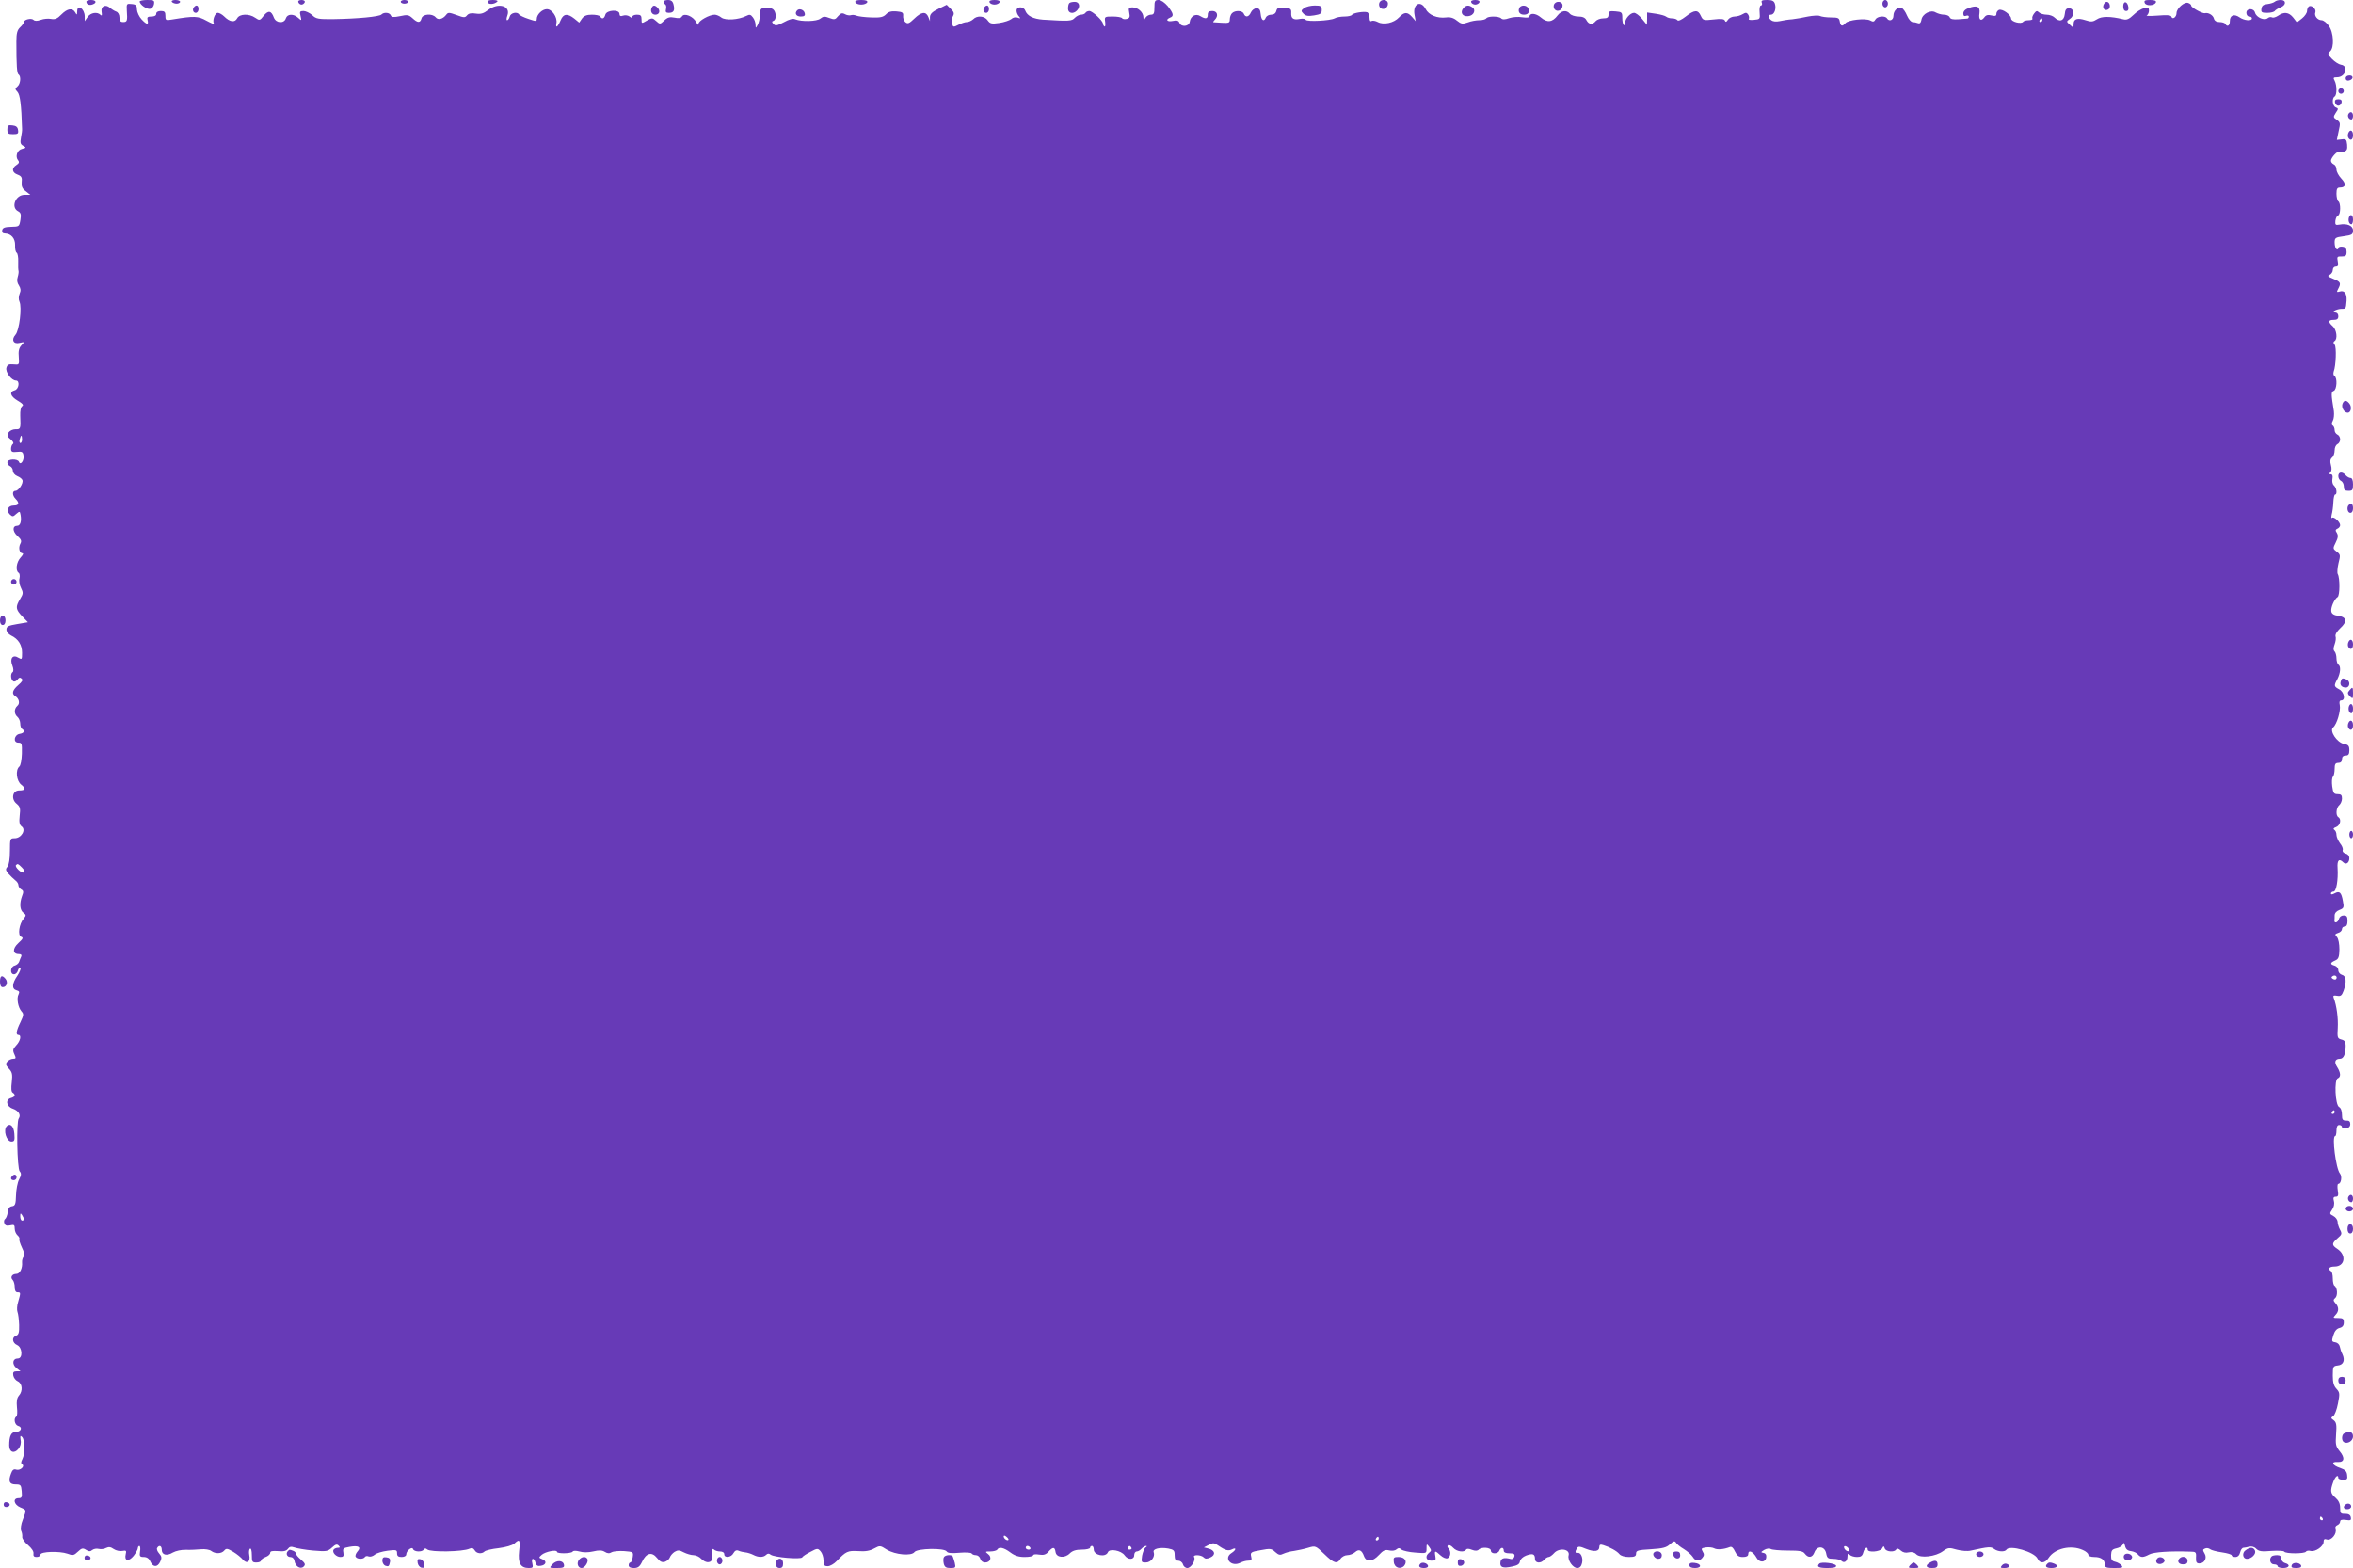 <?xml version="1.0" standalone="no"?>
<!DOCTYPE svg PUBLIC "-//W3C//DTD SVG 20010904//EN"
 "http://www.w3.org/TR/2001/REC-SVG-20010904/DTD/svg10.dtd">
<svg version="1.0" xmlns="http://www.w3.org/2000/svg"
 width="1280pt" height="853pt" viewBox="0 0 1280 853"
 preserveAspectRatio="xMidYMid meet">
<g transform="translate(0,853) scale(0.1,-0.1)"
fill="#673ab7" stroke="none">
<path d="M470 8521 c0 -15 16 -22 34 -15 25 9 19 24 -9 24 -14 0 -25 -4 -25
-9z"/>
<path d="M760 8522 c0 -17 39 -44 57 -40 10 2 19 13 21 26 3 20 -1 22 -37 22
-23 0 -41 -4 -41 -8z"/>
<path d="M935 8520 c3 -5 15 -10 26 -10 10 0 19 5 19 10 0 6 -12 10 -26 10
-14 0 -23 -4 -19 -10z"/>
<path d="M1623 8518 c2 -7 10 -13 17 -13 7 0 15 6 18 13 2 7 -5 12 -18 12 -13
0 -20 -5 -17 -12z"/>
<path d="M2180 8520 c0 -5 9 -10 20 -10 11 0 20 5 20 10 0 6 -9 10 -20 10 -11
0 -20 -4 -20 -10z"/>
<path d="M2653 8518 c4 -14 36 -12 52 3 5 5 -4 9 -24 9 -22 0 -31 -4 -28 -12z"/>
<path d="M3610 8521 c0 -6 4 -12 9 -15 5 -3 7 -15 4 -26 -4 -15 0 -20 15 -20
27 0 34 13 26 45 -4 18 -13 25 -30 25 -13 0 -24 -4 -24 -9z"/>
<path d="M4653 8518 c2 -7 16 -13 32 -13 16 0 30 6 33 13 2 8 -8 12 -33 12
-25 0 -35 -4 -32 -12z"/>
<path d="M5383 8518 c2 -7 14 -13 27 -13 13 0 25 6 28 13 2 8 -7 12 -28 12
-21 0 -30 -4 -27 -12z"/>
<path d="M6280 8490 c0 -33 -3 -40 -20 -40 -10 0 -24 -8 -29 -17 -9 -16 -10
-16 -11 3 0 27 -30 54 -60 54 -20 0 -22 -4 -17 -29 5 -23 2 -30 -13 -34 -11
-3 -23 -1 -26 4 -3 5 -26 9 -51 9 -44 0 -45 -1 -41 -29 2 -17 1 -28 -4 -25 -4
3 -8 10 -8 15 0 16 -57 69 -74 69 -8 0 -18 -4 -21 -10 -3 -5 -14 -10 -24 -10
-10 0 -25 -8 -34 -17 -16 -18 -31 -19 -173 -10 -53 4 -86 20 -97 50 -9 23 -47
23 -47 -1 0 -10 6 -24 13 -31 10 -12 9 -13 -7 -7 -11 4 -26 1 -35 -8 -9 -7
-38 -17 -65 -21 -42 -6 -50 -4 -63 14 -17 25 -58 28 -79 6 -9 -8 -24 -15 -34
-15 -10 0 -31 -7 -46 -15 -28 -14 -29 -14 -35 8 -3 12 -1 30 5 39 8 14 6 23
-12 40 l-22 22 -45 -22 c-33 -16 -45 -28 -46 -44 l0 -23 -9 23 c-13 31 -38 28
-77 -10 -27 -26 -35 -29 -47 -19 -9 7 -14 23 -13 34 2 19 -4 22 -37 25 -28 2
-43 -2 -56 -16 -15 -15 -30 -19 -81 -17 -35 1 -72 6 -81 10 -10 4 -23 5 -30 2
-7 -2 -22 0 -32 6 -15 8 -23 5 -37 -11 -15 -19 -20 -20 -47 -10 -25 10 -34 9
-49 -3 -19 -16 -102 -18 -137 -4 -12 6 -33 0 -62 -16 -36 -19 -46 -21 -56 -10
-10 11 -10 14 0 18 17 6 15 48 -2 62 -8 7 -27 11 -43 9 -25 -3 -28 -7 -29 -38
0 -20 -6 -44 -12 -55 -11 -20 -11 -20 -12 1 0 11 -6 29 -14 39 -12 16 -18 18
-37 8 -42 -21 -112 -25 -134 -9 -11 9 -28 16 -37 16 -29 0 -88 -33 -88 -49 0
-10 -5 -6 -13 9 -16 31 -64 51 -77 31 -5 -10 -18 -12 -41 -7 -25 5 -37 2 -56
-16 -22 -21 -23 -21 -44 -2 -19 17 -22 18 -50 2 -29 -17 -29 -17 -29 7 0 20
-5 25 -25 25 -14 0 -25 -5 -25 -11 0 -8 -4 -8 -15 1 -8 6 -23 9 -35 5 -14 -5
-20 -2 -20 9 0 26 -70 22 -77 -4 -6 -22 -18 -26 -28 -10 -3 6 -24 10 -45 10
-28 0 -43 -6 -54 -21 l-15 -22 -27 22 c-37 29 -59 27 -74 -9 -16 -38 -29 -47
-23 -16 6 32 -24 76 -52 76 -25 0 -55 -29 -55 -53 0 -14 -4 -14 -45 0 -25 8
-47 19 -51 24 -10 17 -46 9 -51 -11 -3 -11 -9 -20 -14 -20 -5 0 -4 11 1 25 20
53 -49 74 -105 30 -25 -19 -40 -23 -67 -19 -24 4 -38 1 -47 -9 -11 -14 -17
-14 -57 1 -41 15 -47 15 -57 1 -18 -23 -44 -30 -57 -13 -19 22 -71 18 -77 -6
-7 -26 -21 -25 -49 1 -20 18 -28 20 -68 11 -35 -7 -46 -6 -50 4 -6 16 -37 19
-51 5 -12 -12 -130 -23 -257 -25 -87 -1 -99 1 -120 22 -14 12 -35 22 -47 22
-20 0 -22 -4 -16 -27 6 -26 6 -27 -13 -10 -25 23 -59 22 -67 -3 -9 -29 -53
-27 -65 4 -14 38 -30 41 -55 11 -21 -27 -23 -28 -46 -12 -34 24 -86 22 -99 -3
-13 -24 -40 -20 -71 11 -10 10 -26 19 -34 19 -16 0 -31 -42 -21 -59 4 -5 -14
2 -40 16 -47 26 -65 27 -187 7 -35 -6 -37 -5 -37 20 0 21 -5 26 -25 26 -16 0
-25 -6 -25 -15 0 -10 -10 -15 -26 -15 -21 0 -25 -4 -21 -20 7 -27 -5 -25 -33
5 -13 14 -24 38 -25 53 0 22 -5 28 -28 30 -28 3 -29 2 -27 -35 4 -57 2 -63
-20 -63 -15 0 -20 7 -20 25 0 15 -7 28 -18 32 -9 3 -25 13 -34 21 -25 21 -51
8 -45 -24 3 -18 1 -22 -6 -15 -18 18 -54 12 -70 -11 l-16 -23 0 26 c-1 43 -41
69 -41 27 -1 -21 -2 -21 -11 -5 -15 25 -42 21 -75 -12 -22 -23 -35 -28 -56
-24 -15 3 -40 1 -56 -5 -20 -7 -33 -7 -40 0 -11 11 -52 2 -52 -12 0 -5 -9 -18
-20 -28 -16 -15 -21 -32 -21 -78 0 -133 3 -174 12 -179 14 -9 11 -51 -6 -65
-14 -12 -14 -15 0 -30 14 -16 21 -68 25 -200 1 -8 -2 -30 -6 -49 -5 -27 -3
-36 12 -44 18 -10 17 -11 -6 -17 -27 -6 -39 -42 -21 -63 7 -9 4 -16 -10 -25
-27 -17 -24 -41 7 -52 21 -8 25 -16 22 -41 -2 -23 3 -35 22 -49 l25 -20 -32 0
c-49 0 -75 -68 -35 -89 15 -8 18 -17 13 -47 -6 -37 -7 -37 -51 -38 -34 -1 -45
-5 -48 -18 -2 -12 3 -18 15 -18 34 -1 56 -27 55 -64 -1 -20 3 -38 9 -41 5 -4
9 -25 8 -48 -1 -23 0 -46 2 -52 1 -5 -1 -20 -5 -33 -5 -15 -3 -31 7 -45 10
-16 11 -28 4 -44 -6 -15 -7 -31 -1 -44 14 -31 -1 -157 -22 -180 -24 -27 -11
-53 23 -44 27 6 27 6 9 -14 -13 -14 -17 -32 -14 -63 3 -43 3 -43 -29 -40 -25
2 -33 -1 -38 -18 -7 -23 27 -70 52 -70 22 0 16 -47 -7 -53 -31 -8 -24 -33 17
-57 26 -15 33 -24 24 -29 -8 -5 -12 -26 -11 -52 3 -72 2 -75 -26 -74 -15 0
-31 -8 -38 -18 -9 -15 -7 -22 12 -37 13 -11 18 -21 12 -25 -5 -3 -10 -15 -10
-26 0 -17 6 -20 33 -17 27 3 32 0 35 -21 4 -26 -17 -55 -25 -33 -7 18 -63 16
-63 -3 0 -9 7 -18 15 -21 8 -4 15 -15 15 -25 0 -11 10 -23 24 -29 13 -5 26
-15 28 -22 6 -17 -21 -58 -38 -58 -18 0 -18 -25 1 -44 22 -22 18 -36 -10 -36
-32 0 -43 -26 -22 -48 15 -14 18 -14 35 2 19 16 20 16 24 -6 6 -34 -2 -58 -18
-58 -27 0 -27 -30 0 -55 22 -20 25 -28 16 -44 -11 -22 -4 -51 13 -51 6 0 1
-10 -11 -23 -23 -25 -29 -71 -11 -83 6 -3 8 -17 5 -30 -4 -13 0 -37 8 -52 13
-26 13 -32 -5 -61 -26 -43 -24 -56 12 -94 l31 -32 -59 -10 c-48 -8 -58 -13
-58 -30 0 -11 11 -25 25 -32 40 -19 60 -52 60 -94 0 -37 -1 -38 -20 -27 -30
19 -48 -3 -33 -42 7 -18 7 -32 2 -36 -13 -8 -11 -41 3 -50 6 -4 16 0 23 9 8
12 15 13 23 5 8 -8 2 -17 -19 -35 -31 -27 -37 -47 -16 -60 21 -13 27 -40 11
-53 -18 -16 -18 -44 1 -60 8 -7 15 -23 15 -36 0 -12 4 -26 10 -29 17 -11 11
-23 -12 -27 -31 -4 -39 -48 -8 -48 19 0 20 -5 19 -60 -1 -34 -7 -65 -14 -70
-22 -19 -16 -78 11 -99 26 -21 22 -31 -12 -31 -36 0 -45 -47 -14 -72 19 -16
22 -25 17 -65 -4 -36 -1 -50 11 -59 25 -18 -2 -64 -38 -64 -25 0 -26 -1 -26
-69 0 -43 -5 -75 -13 -85 -12 -14 -11 -20 5 -39 11 -12 27 -28 36 -35 10 -7
18 -19 18 -27 0 -8 7 -18 15 -23 13 -7 14 -14 5 -36 -15 -41 -12 -77 7 -91 16
-12 16 -15 2 -32 -25 -28 -34 -92 -14 -99 13 -5 10 -11 -15 -34 -33 -30 -32
-60 2 -60 12 0 17 -5 14 -12 -3 -7 -9 -20 -12 -30 -3 -9 -14 -18 -25 -21 -23
-6 -26 -47 -3 -47 9 0 18 9 21 20 3 11 9 17 14 15 4 -3 -3 -22 -16 -42 -30
-43 -32 -73 -5 -80 15 -4 17 -9 11 -22 -12 -21 -3 -71 16 -93 13 -14 12 -21
-6 -59 -23 -47 -26 -69 -11 -69 18 0 11 -33 -12 -57 -18 -19 -20 -27 -10 -48
10 -22 9 -25 -7 -25 -10 0 -24 -7 -31 -15 -11 -13 -9 -19 8 -38 18 -19 21 -31
16 -74 -4 -32 -3 -53 5 -57 17 -11 13 -23 -9 -29 -32 -8 -26 -46 9 -58 32 -11
46 -35 33 -53 -14 -17 -9 -271 5 -288 10 -11 9 -21 -3 -44 -9 -16 -16 -55 -17
-86 -1 -49 -5 -58 -22 -60 -14 -2 -21 -12 -23 -33 -2 -16 -9 -33 -14 -36 -6
-4 -8 -15 -4 -24 4 -12 13 -15 31 -11 21 5 25 3 25 -18 0 -13 7 -29 15 -36 8
-7 13 -16 10 -20 -2 -4 4 -25 14 -46 13 -26 16 -43 9 -51 -5 -6 -9 -20 -8 -30
3 -32 -12 -63 -31 -63 -23 0 -35 -18 -20 -33 6 -6 11 -24 11 -39 0 -18 5 -28
15 -28 18 0 18 -2 4 -51 -7 -20 -8 -46 -4 -56 4 -10 8 -42 9 -71 1 -42 -3 -53
-16 -58 -25 -8 -22 -39 5 -51 29 -13 32 -73 4 -73 -29 0 -33 -31 -8 -52 l23
-18 -22 0 c-16 0 -21 -5 -18 -22 2 -13 13 -27 24 -32 26 -12 29 -53 7 -78 -11
-13 -14 -31 -11 -63 3 -25 2 -48 -3 -51 -17 -10 -9 -46 10 -51 26 -7 15 -33
-14 -33 -24 0 -35 -22 -35 -73 0 -37 27 -47 50 -19 11 13 16 31 12 49 -3 22
-2 26 8 16 16 -15 17 -91 2 -120 -8 -15 -9 -24 -2 -28 18 -11 -10 -36 -31 -30
-14 5 -22 -1 -29 -21 -16 -42 -9 -59 25 -59 27 0 30 -3 33 -37 3 -33 0 -38
-17 -38 -33 0 -26 -35 9 -50 35 -15 35 -12 14 -67 -10 -25 -13 -50 -9 -60 5
-10 7 -25 6 -34 -1 -9 13 -29 31 -44 20 -17 32 -35 30 -46 -2 -14 3 -19 17
-19 12 0 21 6 21 13 0 17 104 20 147 5 29 -11 35 -10 57 11 20 19 27 21 44 10
15 -10 24 -10 34 -1 8 6 23 9 35 6 12 -3 30 -1 40 5 15 7 25 6 42 -6 12 -8 33
-13 47 -10 20 4 23 1 18 -18 -9 -37 16 -42 43 -9 12 16 23 35 23 42 0 6 4 12
8 12 5 0 7 -14 4 -30 -4 -26 -1 -30 20 -30 17 0 29 -8 36 -25 15 -32 39 -32
54 0 9 20 8 28 -6 44 -10 11 -15 25 -11 30 10 18 25 12 25 -9 0 -29 27 -36 60
-16 16 9 47 16 72 15 24 -1 60 1 82 3 21 2 46 -2 55 -9 22 -17 56 -16 71 2 11
13 17 12 49 -7 20 -12 43 -31 52 -42 22 -26 43 -12 35 25 -3 15 -1 31 4 34 6
4 10 -11 10 -34 0 -37 2 -41 25 -41 14 0 25 5 25 10 0 6 11 15 25 20 14 5 25
15 25 23 0 9 12 11 42 9 30 -3 45 0 54 12 9 12 17 14 35 8 13 -5 59 -13 102
-17 73 -6 80 -5 103 16 19 18 27 20 36 11 9 -9 8 -12 -4 -12 -9 0 -20 -5 -23
-10 -10 -15 14 -40 37 -40 16 0 19 5 16 24 -4 22 -1 25 33 31 49 9 66 -1 44
-25 -9 -10 -14 -24 -10 -29 8 -14 42 -14 50 -1 3 5 12 7 21 3 8 -3 22 1 32 9
9 9 41 18 70 22 48 6 52 5 52 -14 0 -15 7 -20 25 -20 15 0 25 6 25 14 0 20 32
45 37 29 6 -16 49 -17 58 -3 5 8 11 8 19 1 19 -16 193 -13 230 4 13 6 21 3 28
-8 10 -19 39 -22 54 -7 6 6 40 14 77 18 38 5 74 15 85 25 29 27 33 21 26 -41
-7 -66 8 -92 53 -92 22 0 24 3 19 25 -4 14 -2 25 3 25 5 0 11 -9 14 -21 4 -15
12 -20 28 -17 30 4 36 26 9 36 -20 8 -20 9 -3 24 20 17 83 30 83 16 0 -11 77
-10 85 1 3 6 18 6 37 1 19 -6 48 -6 74 0 33 8 49 7 64 -2 14 -9 25 -10 38 -2
9 5 40 8 68 6 49 -4 50 -4 46 -33 -2 -16 -8 -29 -13 -29 -5 0 -9 -7 -9 -15 0
-10 10 -15 28 -15 22 0 32 7 45 34 22 48 53 56 81 21 17 -21 27 -26 44 -21 11
4 23 15 26 24 3 9 15 23 26 30 17 10 26 10 50 -3 16 -8 40 -15 53 -15 13 0 32
-9 42 -20 11 -12 28 -20 39 -18 17 2 21 10 20 41 -1 27 2 35 9 28 6 -6 21 -11
34 -11 14 0 23 -6 23 -15 0 -22 38 -18 50 6 8 14 17 18 28 13 9 -4 26 -8 37
-9 11 -1 30 -7 42 -13 28 -15 56 -15 71 0 8 8 15 8 24 1 18 -15 164 -27 172
-15 3 6 23 19 45 30 37 20 40 20 55 3 9 -10 16 -32 16 -49 0 -27 4 -32 23 -32
12 0 34 12 49 28 50 53 60 57 116 54 38 -3 64 1 87 14 32 17 33 17 69 -6 46
-28 135 -36 151 -13 15 20 163 23 175 3 6 -9 25 -11 69 -7 34 3 64 1 67 -4 3
-5 13 -9 23 -9 10 0 21 -9 24 -20 3 -12 14 -20 26 -20 29 0 39 29 16 46 -17
13 -16 14 12 14 18 0 35 5 38 10 10 17 36 11 71 -15 24 -18 45 -25 78 -25 25
0 46 4 46 9 0 6 15 7 33 4 24 -4 37 0 51 16 24 27 34 26 38 -1 4 -32 50 -36
77 -9 15 15 34 21 66 21 25 0 45 5 45 10 0 6 5 10 10 10 6 0 10 -9 10 -19 0
-32 65 -45 77 -15 8 21 72 10 91 -17 18 -26 52 -25 52 1 0 11 6 20 14 20 7 0
19 7 26 15 7 8 18 15 24 15 7 0 6 -3 -2 -8 -7 -5 -15 -25 -19 -45 -5 -35 -4
-37 20 -37 28 0 52 31 43 56 -7 18 33 28 79 20 31 -6 35 -11 35 -36 0 -23 5
-30 19 -30 11 0 23 -9 26 -20 3 -11 14 -20 24 -20 20 0 47 43 37 59 -10 15 37
14 52 -1 9 -9 18 -9 37 0 30 14 24 39 -12 48 l-24 6 27 14 c23 12 29 12 53 -5
36 -25 53 -30 74 -19 24 12 22 -4 -3 -20 -47 -29 -1 -79 48 -53 12 6 30 11 42
11 18 0 21 4 16 23 -5 22 -1 25 52 34 52 10 59 9 79 -10 19 -17 27 -18 45 -9
13 6 39 13 58 15 19 3 53 10 76 17 40 12 41 11 88 -34 52 -51 70 -56 88 -26 7
11 24 20 37 20 13 0 32 7 42 16 21 19 37 12 49 -22 13 -33 46 -31 81 7 23 25
34 30 55 25 15 -4 32 -2 40 5 11 9 17 9 28 -1 8 -6 42 -14 75 -16 61 -5 61 -5
61 22 0 27 1 27 15 8 12 -17 12 -20 0 -30 -25 -19 -18 -44 11 -44 23 0 26 3
22 25 -6 31 -1 31 28 4 13 -12 30 -19 38 -16 18 7 21 38 5 54 -7 7 -7 13 -1
17 5 3 17 -3 27 -14 19 -21 60 -27 70 -10 4 6 15 6 32 -1 18 -7 30 -6 37 1 16
16 66 12 66 -5 0 -20 39 -20 46 0 8 19 24 19 24 0 0 -10 10 -15 31 -15 24 0
30 -4 27 -17 -2 -10 -11 -16 -19 -14 -37 10 -54 5 -57 -17 -4 -28 13 -35 63
-24 29 6 41 13 43 28 2 12 16 25 34 32 36 13 48 9 48 -19 0 -23 32 -26 50 -4
7 8 18 15 24 15 6 0 19 9 29 20 27 32 89 24 80 -11 -7 -26 23 -69 47 -69 13 0
22 9 26 27 7 28 -7 60 -25 55 -13 -2 -14 8 -2 26 6 11 16 10 49 -4 46 -18 72
-14 72 11 0 12 6 15 23 9 35 -11 72 -31 86 -48 8 -10 29 -16 52 -16 31 0 39 4
39 19 0 16 10 19 80 23 65 4 85 9 104 27 20 18 26 20 33 9 4 -8 24 -24 43 -35
19 -12 41 -31 48 -42 15 -25 35 -27 53 -5 10 12 10 20 1 34 -9 16 -7 18 18 22
16 2 36 0 45 -5 16 -9 52 -6 85 7 10 4 19 -4 28 -24 11 -23 20 -30 43 -30 19
0 29 5 29 15 0 27 27 15 46 -20 15 -27 48 -26 52 2 2 14 -3 23 -15 25 -16 3
-15 5 5 17 13 7 28 9 35 4 7 -4 48 -8 92 -8 65 0 83 -3 93 -17 19 -25 41 -22
52 7 14 38 56 35 64 -5 5 -26 10 -30 39 -30 18 0 38 -5 44 -11 15 -15 33 -3
33 24 0 16 3 18 12 9 7 -7 25 -12 40 -12 21 0 29 6 34 25 6 24 24 35 24 15 0
-17 68 -12 78 6 8 15 10 15 15 0 7 -18 52 -22 62 -5 5 7 13 5 25 -6 11 -10 26
-14 42 -10 17 4 31 1 42 -10 22 -23 106 -13 146 17 27 19 33 20 74 8 27 -7 59
-10 78 -5 96 21 108 22 125 9 21 -16 59 -18 68 -4 17 27 152 -12 169 -49 12
-28 40 -27 60 4 34 52 121 72 186 43 17 -7 30 -19 30 -25 0 -8 13 -13 33 -13
37 0 57 -15 57 -42 0 -15 9 -18 51 -18 43 0 50 2 40 14 -7 8 -22 17 -35 20
-18 4 -23 12 -22 37 1 25 6 31 29 36 16 3 32 13 35 22 5 12 7 10 12 -9 4 -18
14 -26 32 -28 15 -2 32 -10 38 -18 15 -18 28 -18 62 0 24 13 112 19 224 15 29
0 32 -3 30 -32 -1 -25 3 -32 18 -32 28 0 44 30 28 55 -10 17 -10 21 3 26 8 4
21 2 28 -4 6 -5 36 -13 65 -17 28 -4 52 -11 52 -16 0 -5 9 -9 20 -9 13 0 22 9
26 25 3 14 11 25 18 25 6 0 20 3 32 6 13 3 28 -1 38 -12 14 -13 29 -16 82 -11
35 2 67 1 70 -4 7 -12 111 -12 118 0 3 5 15 7 25 4 26 -7 71 25 71 49 0 15 5
18 19 13 23 -7 55 33 46 57 -4 9 1 18 9 21 9 4 16 12 16 20 0 9 9 12 31 9 26
-4 30 -2 27 14 -2 13 -12 19 -31 19 -24 -1 -27 3 -27 32 0 23 -8 40 -25 55
-28 24 -30 37 -13 85 11 31 28 45 28 23 0 -5 12 -10 26 -10 22 0 25 4 22 26
-2 20 -11 29 -37 38 -44 14 -53 36 -15 33 37 -3 42 22 11 59 -21 26 -23 36
-19 92 4 52 1 65 -13 76 -16 11 -16 14 -3 22 8 5 20 36 26 68 11 55 10 61 -8
81 -15 16 -20 35 -20 72 0 49 2 52 27 55 31 3 41 28 25 62 -6 11 -12 30 -14
41 -2 11 -12 21 -24 23 -20 3 -21 6 -11 38 7 23 18 36 34 40 16 4 23 13 23 30
0 20 -5 24 -31 24 -28 0 -29 1 -15 16 20 20 20 43 1 64 -13 15 -13 19 -2 29
15 12 12 57 -4 67 -5 3 -9 20 -9 39 0 19 -4 37 -10 40 -19 12 -10 25 19 25 57
0 67 62 16 96 -32 21 -31 30 1 58 24 20 25 25 13 47 -7 13 -13 33 -13 44 -1
10 -11 24 -23 30 -21 11 -21 13 -7 34 10 13 14 32 10 47 -5 18 -2 24 10 24 13
0 16 7 11 35 -3 19 -2 35 3 35 15 0 22 40 9 56 -22 26 -45 204 -26 204 4 0 7
14 7 30 0 20 5 30 15 30 8 0 15 -5 15 -11 0 -6 10 -9 23 -7 14 2 22 10 22 23
0 14 -6 20 -22 19 -19 0 -23 5 -23 32 0 20 -6 37 -16 42 -21 12 -27 149 -7
156 18 7 16 31 -3 61 -18 27 -12 45 15 45 20 0 31 26 31 72 0 21 -6 29 -23 33
-22 6 -23 11 -20 63 3 52 -6 122 -22 163 -5 13 -1 15 18 12 20 -4 26 1 36 28
17 49 14 80 -9 86 -11 3 -20 14 -20 25 0 11 -9 22 -20 25 -26 7 -25 16 3 28
18 8 22 18 23 60 0 30 -5 57 -13 67 -13 14 -12 17 6 23 12 3 21 13 21 21 0 8
7 14 15 14 10 0 15 10 15 30 0 24 -4 30 -21 30 -13 0 -23 -8 -26 -20 -5 -19
-26 -25 -24 -7 1 4 1 16 1 27 0 13 10 24 26 30 24 9 26 14 19 48 -8 47 -18 57
-44 43 -14 -8 -21 -8 -21 -1 0 5 6 10 14 10 15 0 26 63 22 128 -3 42 8 54 31
31 15 -15 33 -3 33 23 0 12 -8 22 -21 25 -11 3 -18 11 -15 19 3 7 -4 24 -15
37 -10 14 -19 34 -19 45 0 12 -5 24 -12 28 -7 5 -4 10 10 15 23 9 30 43 12 54
-15 9 -12 51 5 65 8 7 15 23 15 36 0 19 -5 24 -24 24 -20 0 -24 6 -29 42 -3
24 -2 47 4 53 5 5 9 24 9 42 0 26 4 33 20 33 13 0 20 7 20 20 0 13 7 20 20 20
15 0 20 7 20 29 0 23 -5 30 -29 34 -39 8 -81 72 -59 90 20 17 42 90 36 121 -4
18 -1 26 8 26 25 0 16 46 -11 60 -29 16 -30 19 -10 56 17 33 20 70 5 79 -5 3
-10 19 -10 34 0 15 -5 32 -10 37 -8 8 -7 20 0 39 6 16 8 35 5 43 -3 10 7 27
25 44 40 36 36 61 -10 68 -24 3 -36 11 -38 24 -4 20 16 67 34 78 13 8 13 105
1 125 -4 7 -2 33 4 59 11 43 11 48 -10 63 -21 16 -21 18 -5 50 13 26 14 38 6
52 -9 13 -8 18 3 23 8 3 15 12 15 19 0 18 -35 49 -44 40 -4 -5 -5 3 -2 17 4
14 8 44 9 67 1 24 5 43 10 43 12 0 8 37 -7 49 -7 6 -11 22 -8 36 3 16 0 25 -9
25 -9 0 -10 3 -2 11 7 7 8 21 3 39 -6 21 -4 32 6 41 8 6 14 24 14 39 0 16 7
30 15 34 8 3 15 15 15 26 0 11 -7 23 -15 26 -8 4 -15 14 -15 24 0 11 -5 22
-10 25 -7 4 -7 13 0 26 6 10 8 34 6 52 -15 93 -16 105 -1 111 17 6 21 71 4 81
-6 4 -7 14 -4 24 12 31 16 133 5 146 -8 9 -8 15 0 20 17 11 11 61 -10 80 -27
24 -25 35 5 35 18 0 25 5 25 20 0 12 -7 20 -17 20 -15 0 -16 2 -3 10 8 5 25
10 38 10 24 0 23 0 27 45 2 38 -12 57 -37 49 -17 -5 -18 -3 -9 14 17 32 14 39
-26 55 -30 12 -34 17 -20 22 9 4 17 16 17 26 0 11 7 19 16 19 13 0 15 7 11 28
-5 25 -3 28 21 27 22 0 27 4 27 25 0 18 -6 26 -22 28 -13 2 -23 -2 -23 -8 0
-6 -4 -8 -10 -5 -5 3 -10 19 -10 35 0 26 3 29 50 35 44 6 50 10 50 31 0 26
-32 40 -74 32 -21 -4 -24 -1 -22 21 2 14 8 27 15 29 14 5 15 68 1 77 -5 3 -10
22 -10 41 0 27 4 34 19 34 32 0 35 20 7 49 -14 15 -26 37 -26 49 0 13 -7 25
-15 28 -8 4 -15 12 -15 20 0 16 36 55 43 47 3 -3 15 -2 27 2 17 5 20 13 18 38
-3 28 -6 32 -29 29 l-27 -3 10 48 c10 43 9 48 -10 61 -20 13 -20 16 -6 38 15
22 15 24 0 30 -18 7 -22 49 -6 59 13 8 13 61 0 86 -9 16 -7 19 13 19 47 0 65
62 21 68 -12 2 -33 16 -48 31 -24 25 -25 29 -11 41 24 20 20 104 -7 140 -12
17 -29 30 -39 30 -22 0 -41 24 -34 42 7 17 -19 43 -35 33 -5 -3 -10 -15 -10
-25 0 -10 -12 -28 -27 -40 l-28 -22 -20 26 c-24 30 -51 33 -83 10 -12 -8 -27
-12 -32 -9 -6 4 -17 2 -24 -4 -18 -15 -62 4 -69 30 -7 26 -47 25 -47 -1 0 -11
7 -20 15 -20 8 0 15 -4 15 -10 0 -16 -43 -12 -68 6 -29 20 -52 11 -52 -21 0
-25 -14 -34 -25 -15 -3 6 -18 10 -32 10 -16 0 -27 7 -30 20 -5 18 -31 33 -49
28 -13 -3 -74 31 -74 41 0 5 -7 12 -17 15 -20 8 -63 -30 -63 -55 0 -22 -22
-38 -28 -20 -3 9 -24 10 -76 6 -39 -3 -65 -2 -58 1 6 3 12 15 12 26 0 17 -4
19 -27 13 -15 -3 -41 -20 -57 -36 -24 -23 -37 -29 -56 -24 -70 17 -118 17
-143 0 -22 -14 -32 -15 -62 -5 -44 14 -65 8 -65 -21 0 -21 -1 -22 -20 -4 -20
18 -20 18 1 33 26 18 22 57 -6 57 -15 0 -21 -8 -23 -32 -4 -37 -29 -45 -56
-18 -8 8 -27 15 -43 15 -16 0 -35 6 -42 13 -10 10 -15 8 -26 -7 -8 -10 -12
-23 -9 -27 3 -5 -6 -9 -20 -9 -14 0 -27 -4 -30 -8 -9 -15 -66 -1 -66 17 -1 21
-47 54 -66 47 -7 -3 -14 -12 -14 -21 0 -12 -6 -14 -27 -9 -19 5 -30 2 -39 -11
-18 -24 -32 -12 -26 23 5 36 -14 45 -57 29 -20 -7 -31 -18 -31 -30 0 -13 5
-17 15 -13 8 3 15 1 15 -4 0 -6 -3 -10 -7 -11 -5 0 -27 -2 -50 -4 -29 -2 -43
1 -47 11 -3 8 -17 14 -31 14 -14 0 -34 6 -45 12 -27 17 -74 -8 -78 -41 -3 -15
-8 -21 -19 -17 -8 3 -21 6 -29 6 -8 0 -22 16 -30 35 -8 20 -21 38 -29 42 -21
8 -45 -15 -45 -43 0 -24 -23 -33 -35 -14 -10 16 -53 12 -63 -6 -7 -13 -13 -14
-29 -5 -26 13 -119 3 -134 -15 -17 -20 -27 -17 -31 9 -3 19 -9 22 -48 22 -25
0 -52 4 -60 8 -8 4 -38 2 -65 -3 -28 -6 -66 -13 -86 -15 -20 -1 -50 -6 -68
-10 -20 -4 -37 -2 -46 5 -19 16 -19 30 -1 30 18 0 30 33 21 60 -5 15 -15 20
-42 20 -27 0 -34 -3 -29 -15 3 -8 1 -15 -5 -15 -6 0 -9 -16 -7 -37 3 -37 2
-38 -31 -41 -18 -2 -31 0 -28 5 3 5 2 15 -3 23 -8 12 -13 13 -30 3 -11 -7 -31
-13 -44 -13 -14 0 -30 -8 -36 -17 -8 -13 -13 -15 -17 -5 -4 9 -20 11 -62 6
-54 -6 -57 -5 -69 20 -15 34 -35 33 -82 -4 -23 -18 -41 -26 -45 -20 -3 5 -16
10 -29 10 -12 0 -26 4 -32 9 -5 5 -30 12 -56 16 l-48 7 0 -33 -1 -34 -27 33
c-15 18 -34 32 -43 32 -21 0 -49 -32 -49 -55 0 -10 -3 -15 -7 -11 -5 4 -8 22
-8 39 0 30 -3 32 -37 35 -33 3 -38 0 -38 -17 0 -16 -6 -21 -29 -21 -16 0 -34
-7 -41 -15 -17 -21 -37 -19 -50 5 -7 14 -21 20 -44 20 -19 0 -39 7 -46 15 -18
22 -46 18 -67 -9 -28 -37 -56 -41 -91 -11 -28 24 -62 26 -62 4 0 -5 -18 -6
-39 -3 -22 4 -54 1 -72 -5 -22 -8 -36 -8 -43 -1 -13 13 -73 13 -81 0 -3 -5
-20 -10 -37 -10 -18 0 -46 -5 -64 -12 -28 -10 -35 -9 -59 10 -18 15 -37 20
-58 17 -49 -6 -95 13 -112 46 -27 51 -72 27 -60 -33 l6 -33 -20 23 c-25 28
-42 28 -71 -3 -28 -30 -83 -42 -115 -25 -13 7 -28 9 -34 6 -7 -5 -11 2 -11 17
0 14 -6 27 -12 30 -18 6 -77 -3 -84 -14 -3 -5 -21 -9 -40 -9 -20 0 -44 -4 -54
-10 -25 -13 -149 -19 -157 -8 -3 6 -17 8 -32 5 -35 -7 -49 2 -47 33 1 22 -4
25 -37 28 -32 3 -39 0 -44 -17 -3 -14 -14 -21 -28 -21 -13 0 -25 -7 -29 -15
-10 -26 -25 -16 -28 18 -2 24 -8 32 -23 32 -11 0 -24 -10 -30 -22 -11 -26 -30
-30 -39 -8 -7 18 -47 20 -64 3 -7 -7 -12 -22 -12 -33 0 -19 -5 -21 -42 -19
-24 2 -45 3 -47 3 -3 1 0 6 7 13 22 22 14 48 -13 48 -18 0 -25 -5 -25 -20 0
-23 -12 -25 -40 -8 -25 16 -54 1 -58 -31 -4 -26 -47 -30 -56 -5 -5 12 -14 15
-36 10 -31 -6 -42 7 -15 18 22 8 19 22 -12 62 -17 20 -37 34 -50 34 -20 0 -23
-5 -23 -40z m4830 -70 c0 -5 -5 -10 -11 -10 -5 0 -7 5 -4 10 3 6 8 10 11 10 2
0 4 -4 4 -10z m-10990 -2280 c0 -11 -4 -20 -9 -20 -5 0 -7 9 -4 20 3 11 7 20
9 20 2 0 4 -9 4 -20z m0 -2330 c12 -12 15 -22 9 -26 -12 -7 -51 31 -42 40 9 9
11 8 33 -14z m12587 -607 c-3 -3 -11 -2 -17 2 -9 6 -9 10 1 16 14 8 27 -7 16
-18z m-7 -723 c0 -5 -5 -10 -11 -10 -5 0 -7 5 -4 10 3 6 8 10 11 10 2 0 4 -4
4 -10z m-12570 -582 c0 -5 -4 -8 -10 -8 -5 0 -10 10 -10 23 0 18 2 19 10 7 5
-8 10 -18 10 -22z m12505 -1628 c3 -5 1 -10 -4 -10 -6 0 -11 5 -11 10 0 6 2
10 4 10 3 0 8 -4 11 -10z m-7149 -117 c-7 -7 -26 7 -26 19 0 6 6 6 15 -2 9 -7
13 -15 11 -17z m2014 7 c0 -5 -5 -10 -11 -10 -5 0 -7 5 -4 10 3 6 8 10 11 10
2 0 4 -4 4 -10z m-1895 -50 c3 -5 -1 -10 -9 -10 -9 0 -16 5 -16 10 0 6 4 10 9
10 6 0 13 -4 16 -10z m550 0 c3 -5 -1 -10 -10 -10 -9 0 -13 5 -10 10 3 6 8 10
10 10 2 0 7 -4 10 -10z m3903 -9 c3 -8 -1 -12 -9 -9 -7 2 -15 10 -17 17 -3 8
1 12 9 9 7 -2 15 -10 17 -17z"/>
<path d="M7503 8514 c-3 -8 -1 -20 5 -26 16 -16 42 -2 42 22 0 24 -38 28 -47
4z"/>
<path d="M8003 8518 c2 -7 12 -13 22 -13 10 0 20 6 23 13 2 7 -6 12 -23 12
-17 0 -25 -5 -22 -12z"/>
<path d="M10240 8510 c0 -11 7 -20 15 -20 8 0 15 9 15 20 0 11 -7 20 -15 20
-8 0 -15 -9 -15 -20z"/>
<path d="M11667 8514 c7 -18 54 -16 61 4 2 8 -8 12 -32 12 -28 0 -34 -3 -29
-16z"/>
<path d="M12375 8521 c-6 -5 -23 -11 -40 -13 -22 -2 -31 -9 -33 -25 -3 -20 1
-23 32 -23 19 0 38 5 41 11 4 5 18 14 31 19 31 12 32 40 1 40 -13 0 -27 -4
-32 -9z"/>
<path d="M5817 8513 c-4 -3 -7 -17 -7 -30 0 -25 27 -32 48 -11 21 21 14 48
-11 48 -13 0 -27 -3 -30 -7z"/>
<path d="M8453 8504 c-3 -8 -1 -20 5 -26 16 -16 42 -2 42 22 0 24 -38 28 -47
4z"/>
<path d="M11443 8504 c-8 -20 8 -36 26 -25 15 10 8 41 -9 41 -6 0 -13 -7 -17
-16z"/>
<path d="M11550 8496 c0 -17 5 -26 16 -26 10 0 14 7 12 22 -5 32 -28 35 -28 4z"/>
<path d="M1057 8493 c-13 -12 -7 -33 8 -33 8 0 15 9 15 20 0 20 -11 26 -23 13z"/>
<path d="M3544 8485 c-7 -18 3 -35 21 -35 21 0 28 19 15 35 -16 19 -29 19 -36
0z"/>
<path d="M5357 8493 c-13 -12 -7 -33 8 -33 8 0 15 9 15 20 0 20 -11 26 -23 13z"/>
<path d="M7094 8486 c-17 -13 -18 -16 -3 -31 12 -12 26 -14 57 -9 36 6 42 10
42 30 0 21 -5 24 -38 24 -21 0 -47 -6 -58 -14z"/>
<path d="M7960 8485 c-19 -23 -4 -47 27 -43 31 3 44 35 21 49 -19 13 -34 11
-48 -6z"/>
<path d="M8264 8485 c-8 -20 4 -35 26 -35 23 0 32 13 24 34 -8 20 -43 21 -50
1z"/>
<path d="M4337 8474 c-16 -16 -6 -34 19 -34 19 0 25 5 22 17 -3 19 -29 29 -41
17z"/>
<path d="M12760 8104 c0 -9 7 -14 17 -12 25 5 28 28 4 28 -12 0 -21 -6 -21
-16z"/>
<path d="M12720 8035 c0 -8 7 -15 15 -15 8 0 15 7 15 15 0 8 -7 15 -15 15 -8
0 -15 -7 -15 -15z"/>
<path d="M12702 7973 c2 -10 10 -18 18 -18 8 0 16 8 18 18 2 12 -3 17 -18 17
-15 0 -20 -5 -18 -17z"/>
<path d="M12775 7910 c-7 -12 2 -30 16 -30 5 0 9 9 9 20 0 21 -15 27 -25 10z"/>
<path d="M40 7826 c0 -22 4 -26 31 -26 26 0 30 3 27 23 -2 16 -11 23 -30 25
-24 3 -28 0 -28 -22z"/>
<path d="M12774 7805 c-3 -8 -3 -19 1 -25 11 -18 25 -11 25 15 0 27 -17 34
-26 10z"/>
<path d="M12778 7348 c-6 -17 1 -38 13 -38 5 0 9 11 9 25 0 26 -14 34 -22 13z"/>
<path d="M12743 6334 c-8 -20 9 -49 28 -49 18 0 24 32 9 50 -16 20 -29 19 -37
-1z"/>
<path d="M12720 5940 c0 -11 7 -23 15 -26 8 -4 15 -17 15 -30 0 -19 5 -24 25
-24 22 0 25 4 25 35 0 23 -5 35 -14 35 -7 0 -19 7 -26 15 -18 21 -40 19 -40
-5z"/>
<path d="M12777 5783 c-13 -12 -7 -43 8 -43 9 0 15 9 15 25 0 24 -10 32 -23
18z"/>
<path d="M60 5365 c0 -8 7 -15 15 -15 8 0 15 7 15 15 0 8 -7 15 -15 15 -8 0
-15 -7 -15 -15z"/>
<path d="M0 5155 c0 -16 6 -25 15 -25 9 0 15 9 15 25 0 16 -6 25 -15 25 -9 0
-15 -9 -15 -25z"/>
<path d="M12774 5035 c-3 -8 -3 -19 1 -25 11 -18 25 -11 25 15 0 27 -17 34
-26 10z"/>
<path d="M12734 4825 c-8 -20 4 -35 27 -35 23 0 26 35 3 44 -22 8 -24 8 -30
-9z"/>
<path d="M12780 4774 c-11 -12 -10 -18 3 -32 16 -15 17 -14 17 16 0 36 -2 38
-20 16z"/>
<path d="M12778 4688 c-6 -17 1 -38 13 -38 5 0 9 11 9 25 0 26 -14 34 -22 13z"/>
<path d="M12774 4595 c-3 -8 -3 -19 1 -25 11 -18 25 -11 25 15 0 27 -17 34
-26 10z"/>
<path d="M12780 3990 c0 -11 5 -20 10 -20 6 0 10 9 10 20 0 11 -4 20 -10 20
-5 0 -10 -9 -10 -20z"/>
<path d="M0 3190 c0 -20 5 -30 15 -30 21 0 30 27 15 45 -19 23 -30 18 -30 -15z"/>
<path d="M37 2404 c-21 -21 -2 -84 25 -84 16 0 19 6 16 42 -3 41 -22 60 -41
42z"/>
<path d="M67 2133 c-12 -11 -8 -23 8 -23 8 0 15 7 15 15 0 16 -12 20 -23 8z"/>
<path d="M12775 2020 c-7 -12 2 -30 16 -30 5 0 9 9 9 20 0 21 -15 27 -25 10z"/>
<path d="M12760 1955 c0 -8 9 -15 20 -15 11 0 20 7 20 15 0 8 -9 15 -20 15
-11 0 -20 -7 -20 -15z"/>
<path d="M12770 1845 c0 -16 6 -25 15 -25 9 0 15 9 15 25 0 16 -6 25 -15 25
-9 0 -15 -9 -15 -25z"/>
<path d="M12720 1020 c0 -13 7 -20 20 -20 13 0 20 7 20 20 0 13 -7 20 -20 20
-13 0 -20 -7 -20 -20z"/>
<path d="M12753 733 c-15 -6 -17 -39 -3 -48 20 -12 50 6 50 31 0 24 -17 30
-47 17z"/>
<path d="M20 345 c0 -10 7 -15 18 -13 21 4 19 22 -2 26 -10 2 -16 -3 -16 -13z"/>
<path d="M12757 343 c-13 -12 -7 -23 13 -23 11 0 20 7 20 15 0 15 -21 21 -33
8z"/>
<path d="M12215 96 c-20 -14 -15 -46 8 -46 24 0 51 26 44 44 -8 20 -27 21 -52
2z"/>
<path d="M1567 93 c-14 -13 -6 -33 12 -33 12 0 21 -8 23 -21 4 -30 33 -48 50
-31 11 11 8 18 -14 37 -16 13 -28 28 -28 33 0 6 -7 13 -16 16 -19 7 -19 7 -27
-1z"/>
<path d="M8997 84 c-11 -11 5 -34 24 -34 12 0 19 7 19 20 0 19 -28 28 -43 14z"/>
<path d="M9102 73 c5 -26 38 -29 38 -4 0 15 -6 21 -21 21 -14 0 -19 -5 -17
-17z"/>
<path d="M10750 75 c0 -8 9 -15 20 -15 11 0 20 7 20 15 0 8 -9 15 -20 15 -11
0 -20 -7 -20 -15z"/>
<path d="M11555 70 c-4 -7 -3 -16 3 -22 14 -14 45 -2 40 15 -6 16 -34 21 -43
7z"/>
<path d="M460 55 c0 -10 7 -15 18 -13 21 4 19 22 -2 26 -10 2 -16 -3 -16 -13z"/>
<path d="M5135 59 c-4 -5 -4 -21 -1 -35 5 -19 13 -24 36 -24 28 0 30 2 24 28
-4 15 -9 30 -11 35 -6 11 -41 9 -48 -4z"/>
<path d="M12357 63 c-15 -15 -7 -43 13 -43 11 0 20 -4 20 -10 0 -5 14 -10 30
-10 34 0 41 19 10 27 -11 3 -20 14 -20 24 0 13 -7 19 -23 19 -13 0 -27 -3 -30
-7z"/>
<path d="M2080 40 c0 -11 7 -23 15 -27 19 -7 22 -4 27 22 2 14 -3 21 -19 23
-18 3 -23 -2 -23 -18z"/>
<path d="M3150 45 c-15 -18 -6 -45 14 -45 18 0 40 36 31 50 -9 15 -31 12 -45
-5z"/>
<path d="M3900 40 c0 -11 7 -20 15 -20 8 0 15 9 15 20 0 11 -7 20 -15 20 -8 0
-15 -9 -15 -20z"/>
<path d="M7582 33 c3 -32 37 -43 57 -20 18 23 3 47 -31 47 -26 0 -29 -3 -26
-27z"/>
<path d="M11737 54 c-16 -16 -6 -35 16 -32 12 2 22 10 22 18 0 16 -26 25 -38
14z"/>
<path d="M11857 53 c-16 -15 -6 -33 18 -33 18 0 25 5 25 20 0 20 -28 28 -43
13z"/>
<path d="M2272 28 c2 -12 11 -24 21 -26 14 -3 18 1 15 20 -2 12 -11 24 -21 26
-14 3 -18 -1 -15 -20z"/>
<path d="M4227 43 c-15 -15 -7 -43 13 -43 15 0 20 7 20 25 0 24 -18 34 -33 18z"/>
<path d="M7930 30 c0 -15 5 -20 18 -18 9 2 17 10 17 18 0 8 -8 16 -17 18 -13
2 -18 -3 -18 -18z"/>
<path d="M3005 20 c-18 -20 -18 -20 24 -20 35 0 42 3 39 18 -5 25 -41 26 -63
2z"/>
<path d="M10498 29 c-27 -15 -21 -29 12 -29 23 0 30 4 30 20 0 22 -15 25 -42
9z"/>
<path d="M7727 24 c-14 -14 -6 -24 19 -24 16 0 24 5 22 13 -5 14 -31 21 -41
11z"/>
<path d="M9190 16 c0 -11 10 -16 31 -16 38 0 35 24 -4 28 -19 2 -27 -1 -27
-12z"/>
<path d="M9897 24 c-17 -17 -4 -24 44 -24 36 0 49 4 47 13 -5 13 -79 22 -91
11z"/>
<path d="M10390 15 c-11 -13 -8 -15 20 -15 28 0 31 2 20 15 -7 8 -16 15 -20
15 -4 0 -13 -7 -20 -15z"/>
<path d="M10890 14 c-10 -12 -8 -14 14 -14 28 0 35 14 12 23 -8 3 -20 -1 -26
-9z"/>
<path d="M11137 23 c-15 -14 -6 -23 23 -23 32 0 40 14 14 24 -20 8 -29 8 -37
-1z"/>
<path d="M12467 16 c-5 -12 1 -16 24 -16 20 0 29 4 27 13 -7 18 -45 20 -51 3z"/>
</g>
</svg>

